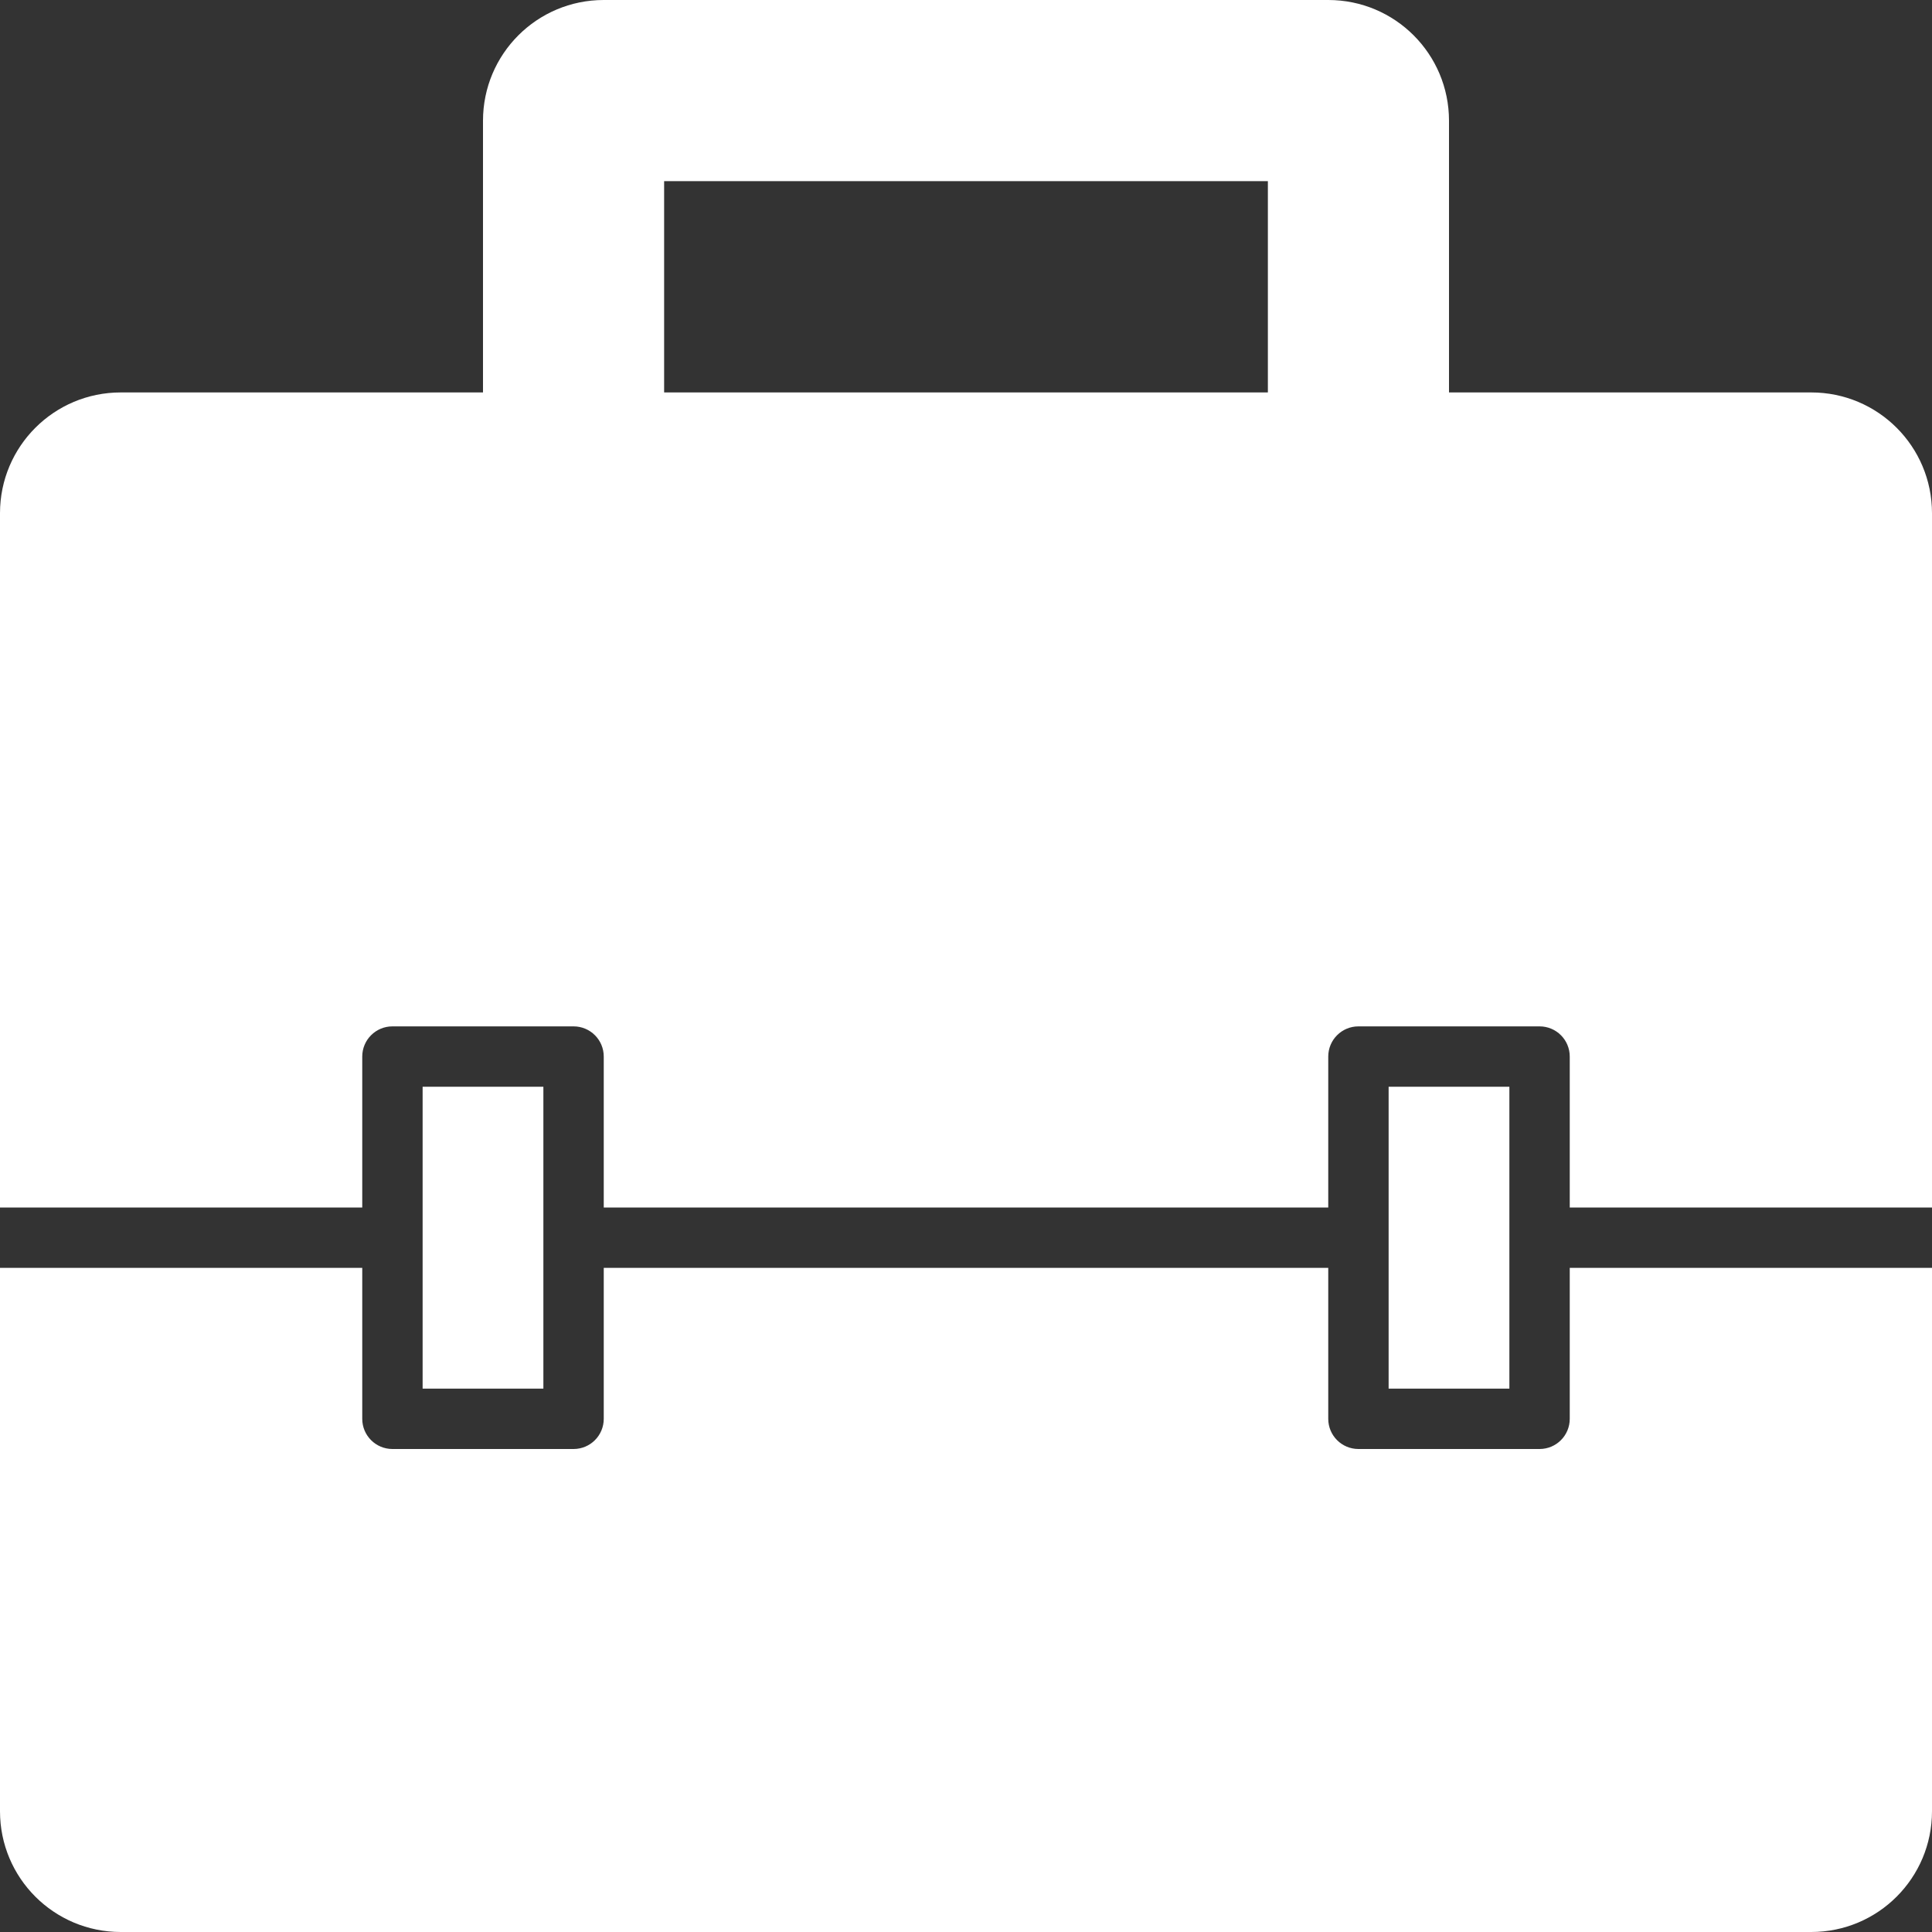 <svg version="1.0" id="Layer_1" xmlns="http://www.w3.org/2000/svg" xmlns:xlink="http://www.w3.org/1999/xlink"
     width="800px" height="800px" viewBox="0 0 64 64" enable-background="new 0 0 64 64" xml:space="preserve">
<rect x="0" y="0" width="64" height="64" fill="#333333" stroke="none"/>
<g>
	<rect x="14" y="36" fill="white" width="4" height="10"/>
    <path fill="white" d="M52,47c0,0.553-0.447,1-1,1h-6c-0.553,0-1-0.447-1-1v-5H20v5c0,0.553-0.447,1-1,1h-6c-0.553,0-1-0.447-1-1
		v-5H0v18c0,2.211,1.789,4,4,4h56c2.211,0,4-1.789,4-4V42H52V47z"/>
    <rect x="46" y="36" fill="white" width="4" height="10"/>
    <path fill="white" d="M60,13H48V4c0-2.211-1.789-4-4-4H20c-2.211,0-4,1.789-4,4v9H4c-2.211,0-4,1.789-4,4v23h12v-5
		c0-0.553,0.447-1,1-1h6c0.553,0,1,0.447,1,1v5h24v-5c0-0.553,0.447-1,1-1h6c0.553,0,1,0.447,1,1v5h12V17C64,14.789,62.211,13,60,13
		z M42,13H22V6h20V13z"/>
</g>
</svg>